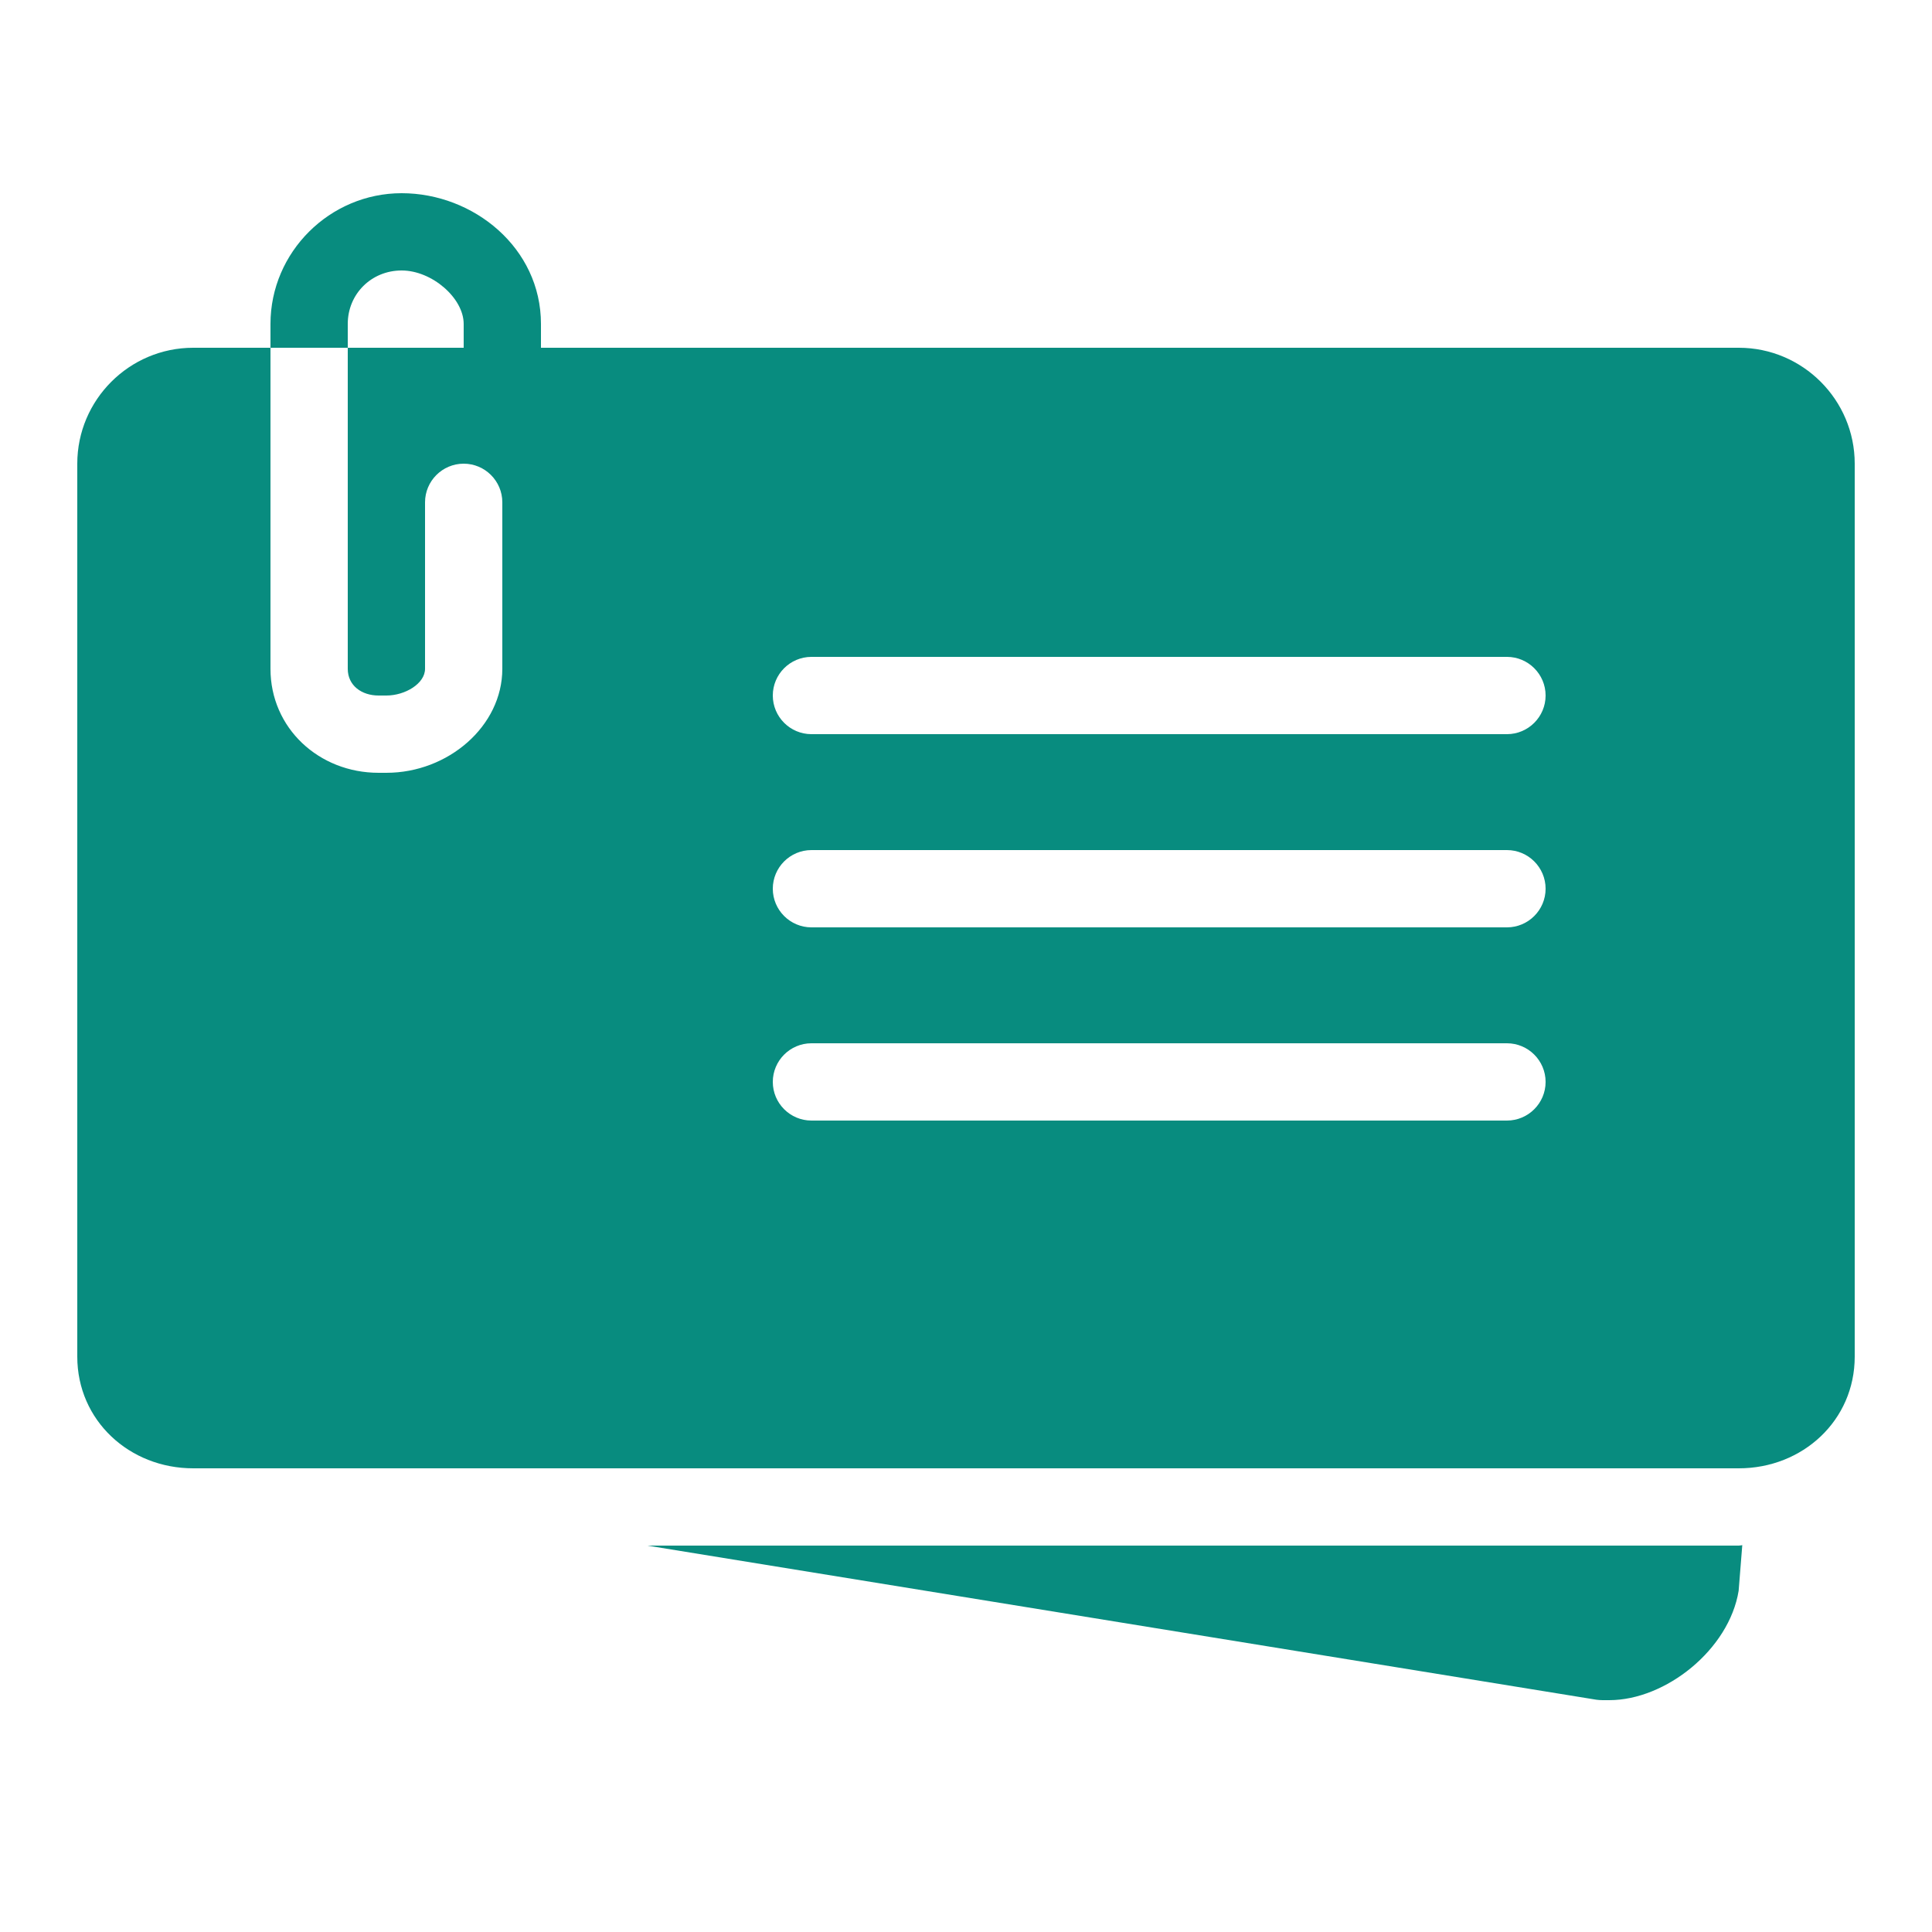 <?xml version="1.0" encoding="UTF-8"?> <svg xmlns="http://www.w3.org/2000/svg" width="100" height="100" viewBox="0 0 100 100" fill="none"><path d="M20.789 10C17.07 10 14 13.047 14 16.766V18H18V16.766C18 15.219 19.219 14 20.789 14C22.359 14 24 15.43 24 16.766V18H18V34.617C18 35.484 18.719 36 19.594 36H20C20.969 36 22 35.383 22 34.617V26C22 24.898 22.898 24 24 24C25.102 24 26 24.898 26 26V34.617C26 37.586 23.195 40 20 40H19.594C16.508 40 14 37.688 14 34.617V18H10C6.695 18 4 20.695 4 24V70.219C4 73.523 6.695 76 10 76H90C93.305 76 96 73.523 96 70.219V24C96 20.695 93.305 18 90 18H28V16.766C28 12.828 24.508 10 20.789 10ZM42 34H78C79.102 34 80 34.898 80 36C80 37.102 79.102 38 78 38H42C40.898 38 40 37.102 40 36C40 34.898 40.898 34 42 34ZM42 44H78C79.102 44 80 44.898 80 46C80 47.102 79.102 48 78 48H42C40.898 48 40 47.102 40 46C40 44.898 40.898 44 42 44ZM42 54H78C79.102 54 80 54.898 80 56C80 57.102 79.102 58 78 58H42C40.898 58 40 57.102 40 56C40 54.898 40.898 54 42 54ZM90.18 79.977C90.117 79.984 90.062 80 90 80H33.508L82.625 87.977C82.844 88.008 83.07 88 83.297 88C86.211 88 89.5 85.383 89.992 82.336L90.18 79.977Z" fill="#088C7F"></path></svg> 